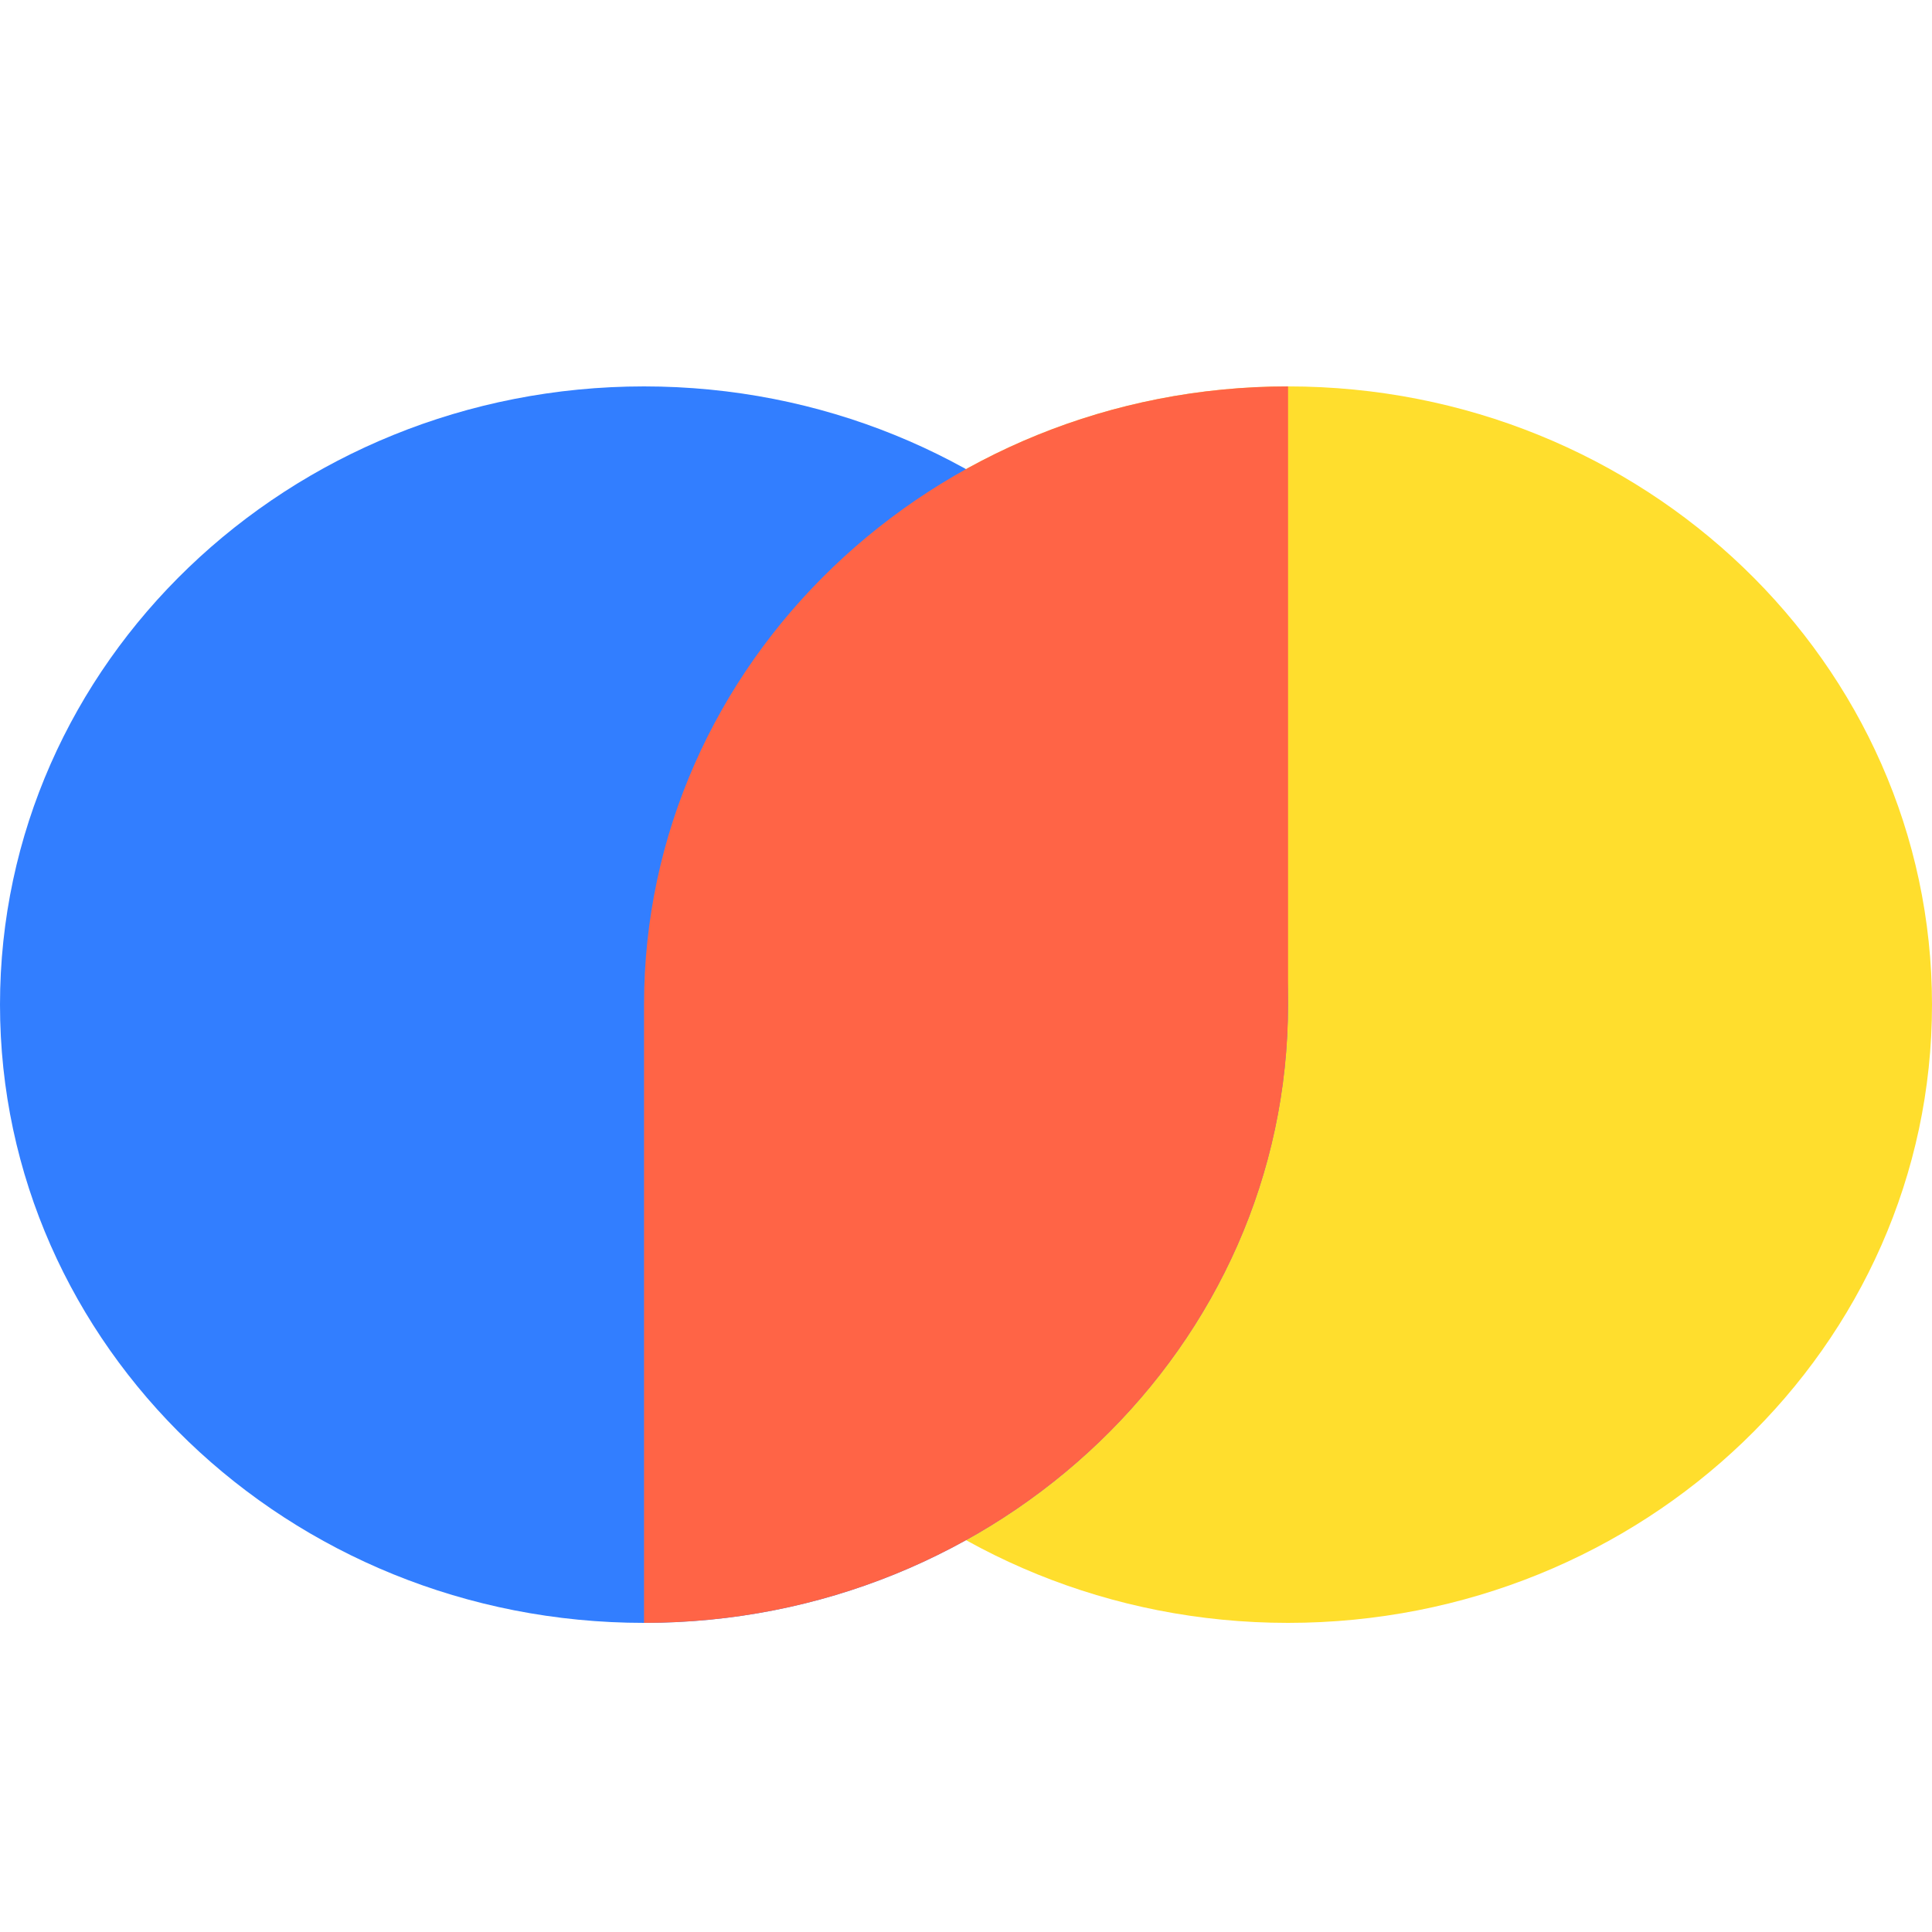 <?xml version="1.0" encoding="UTF-8"?>
<!-- Generated by Pixelmator Pro 3.6.18 -->
<svg width="20" height="20" viewBox="0 0 20 20" xmlns="http://www.w3.org/2000/svg">
    <g id="Layer1-2">
        <g id="Group">
            <path id="Path" fill="#ffde2d" stroke="none" d="M 20 10.4 C 20 13.935 17.015 16.8 13.333 16.8 C 9.652 16.8 6.667 13.934 6.667 10.4 C 6.667 6.865 9.652 4 13.334 4 C 17.015 4 20 6.866 20 10.4 Z"/>
            <path id="path1" fill="#327eff" stroke="none" d="M 13.333 10.4 C 13.333 13.935 10.348 16.8 6.667 16.8 C 2.985 16.8 0 13.934 0 10.4 C 0 6.865 2.985 4 6.667 4 C 10.348 4 13.333 6.865 13.333 10.4 Z"/>
            <path id="path2" fill="#ff6446" stroke="none" d="M 13.334 10.4 C 13.334 13.935 10.349 16.8 6.667 16.8 L 6.667 10.4 L 13.334 10.4 Z M 6.667 10.4 C 6.667 6.865 9.652 4 13.334 4 L 13.334 10.4 L 6.667 10.4 Z"/>
        </g>
    </g>
</svg>
